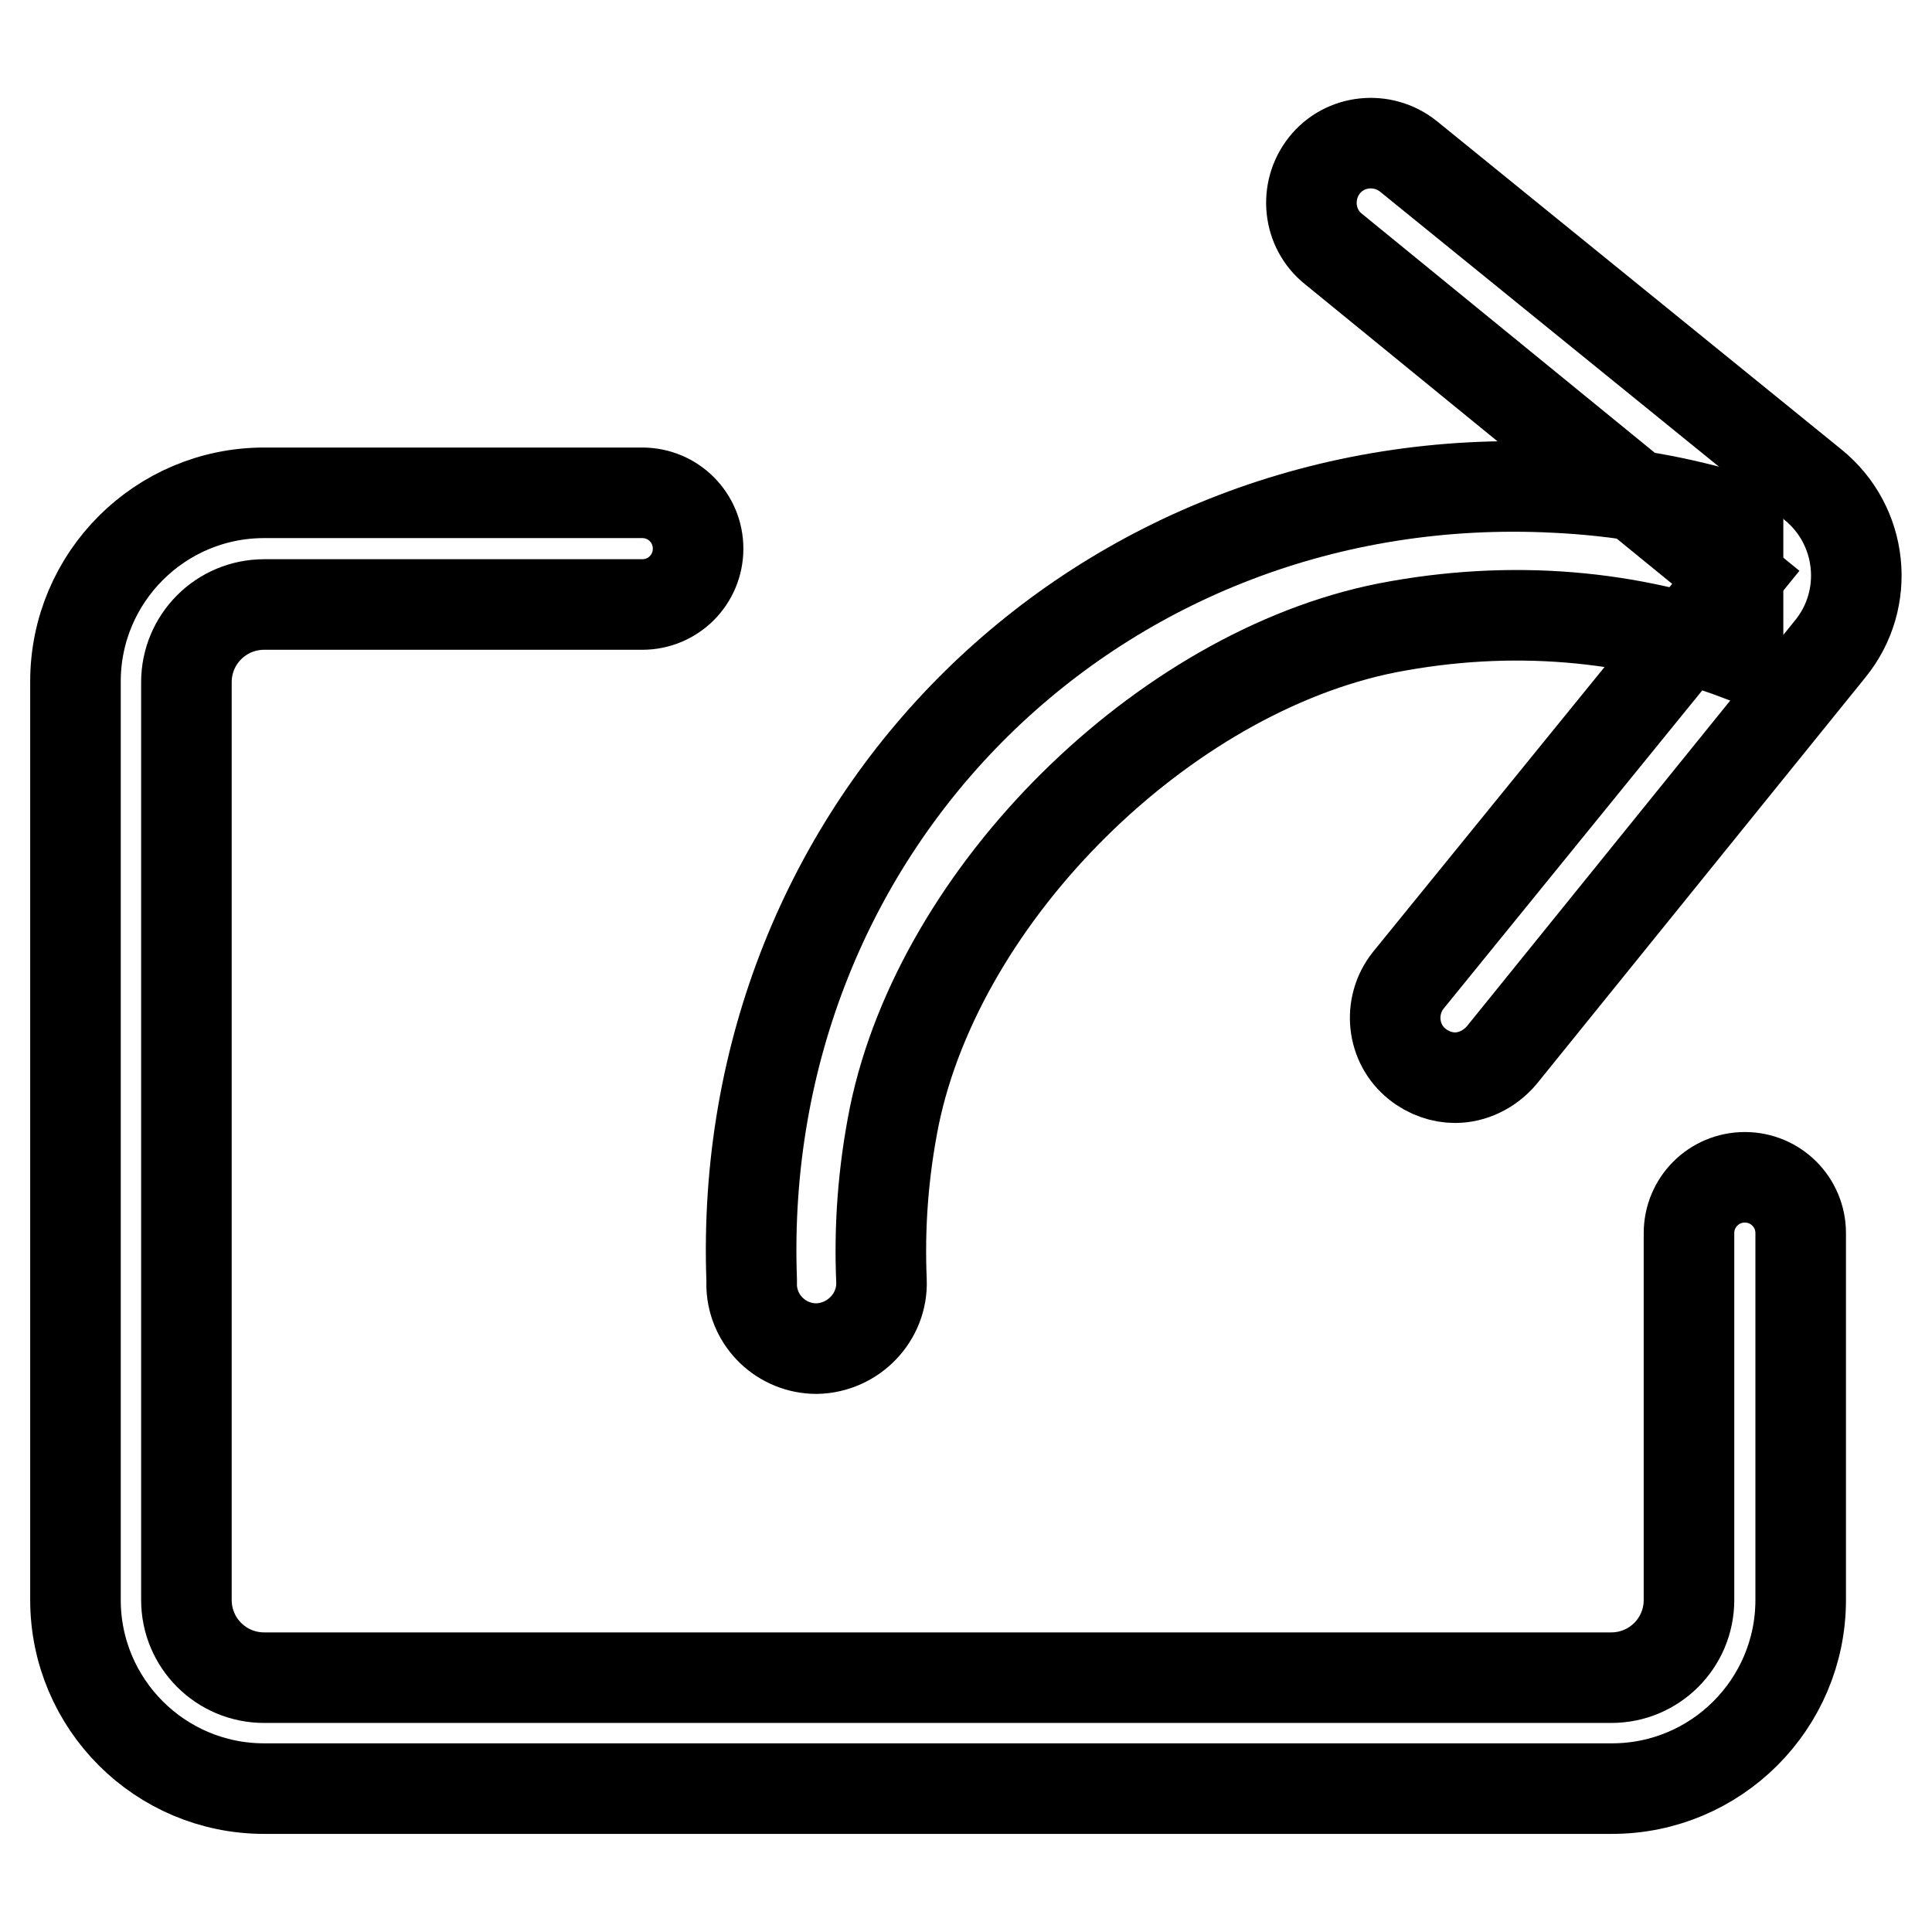 <?xml version="1.0" encoding="utf-8"?>
<!-- Svg Vector Icons : http://www.onlinewebfonts.com/icon -->
<!DOCTYPE svg PUBLIC "-//W3C//DTD SVG 1.1//EN" "http://www.w3.org/Graphics/SVG/1.1/DTD/svg11.dtd">
<svg version="1.1" xmlns="http://www.w3.org/2000/svg" xmlns:xlink="http://www.w3.org/1999/xlink" x="0px" y="0px" viewBox="0 0 256 256" enable-background="new 0 0 256 256" xml:space="preserve">
<g> <path stroke-width="12" fill-opacity="0" stroke="#000000"  d="M116.8,169.7c-0.3-7.1,0.2-14.3,1.7-21.8c6.1-29.6,35.6-58.8,65.3-64.7c16.5-3.2,32.4-1.7,46.5,3.6h0v-18 c-7.7-2.4-15.8-3.8-24.2-4.2c-60.4-3.1-108.7,44.5-106.5,105c0,0.3,0,0.6,0,0.9c0.2,4.6,4,8.2,8.6,8.2 C113.1,178.6,117,174.5,116.8,169.7L116.8,169.7z"/> <path stroke-width="12" fill-opacity="0" stroke="#000000"  d="M192.8,142.8c-1.7,0-3.5-0.6-5-1.8c-3.4-2.7-3.9-7.7-1.2-11.1l43.4-53.4L176.7,33 c-3.4-2.7-3.9-7.7-1.2-11.1c2.7-3.4,7.7-3.9,11.1-1.2l53.6,43.5c6.7,5.4,7.7,15.2,2.3,21.8L199,139.8 C197.4,141.7,195.1,142.8,192.8,142.8L192.8,142.8z"/> <path stroke-width="12" fill-opacity="0" stroke="#000000"  d="M213.6,237H35c-13.8,0-25-11.2-25-25V90.3c0-13.8,11.2-25,25-25h50.1c4.1,0,7.4,3.3,7.4,7.4 c0,4.1-3.3,7.4-7.4,7.4H35c-5.7,0-10.3,4.6-10.3,10.3V212c0,5.7,4.6,10.3,10.3,10.3h178.5c5.7,0,10.3-4.6,10.3-10.3v-48.6 c0-4.1,3.3-7.4,7.4-7.4s7.4,3.3,7.4,7.4V212C238.6,225.8,227.4,237,213.6,237L213.6,237z"/></g>
</svg>